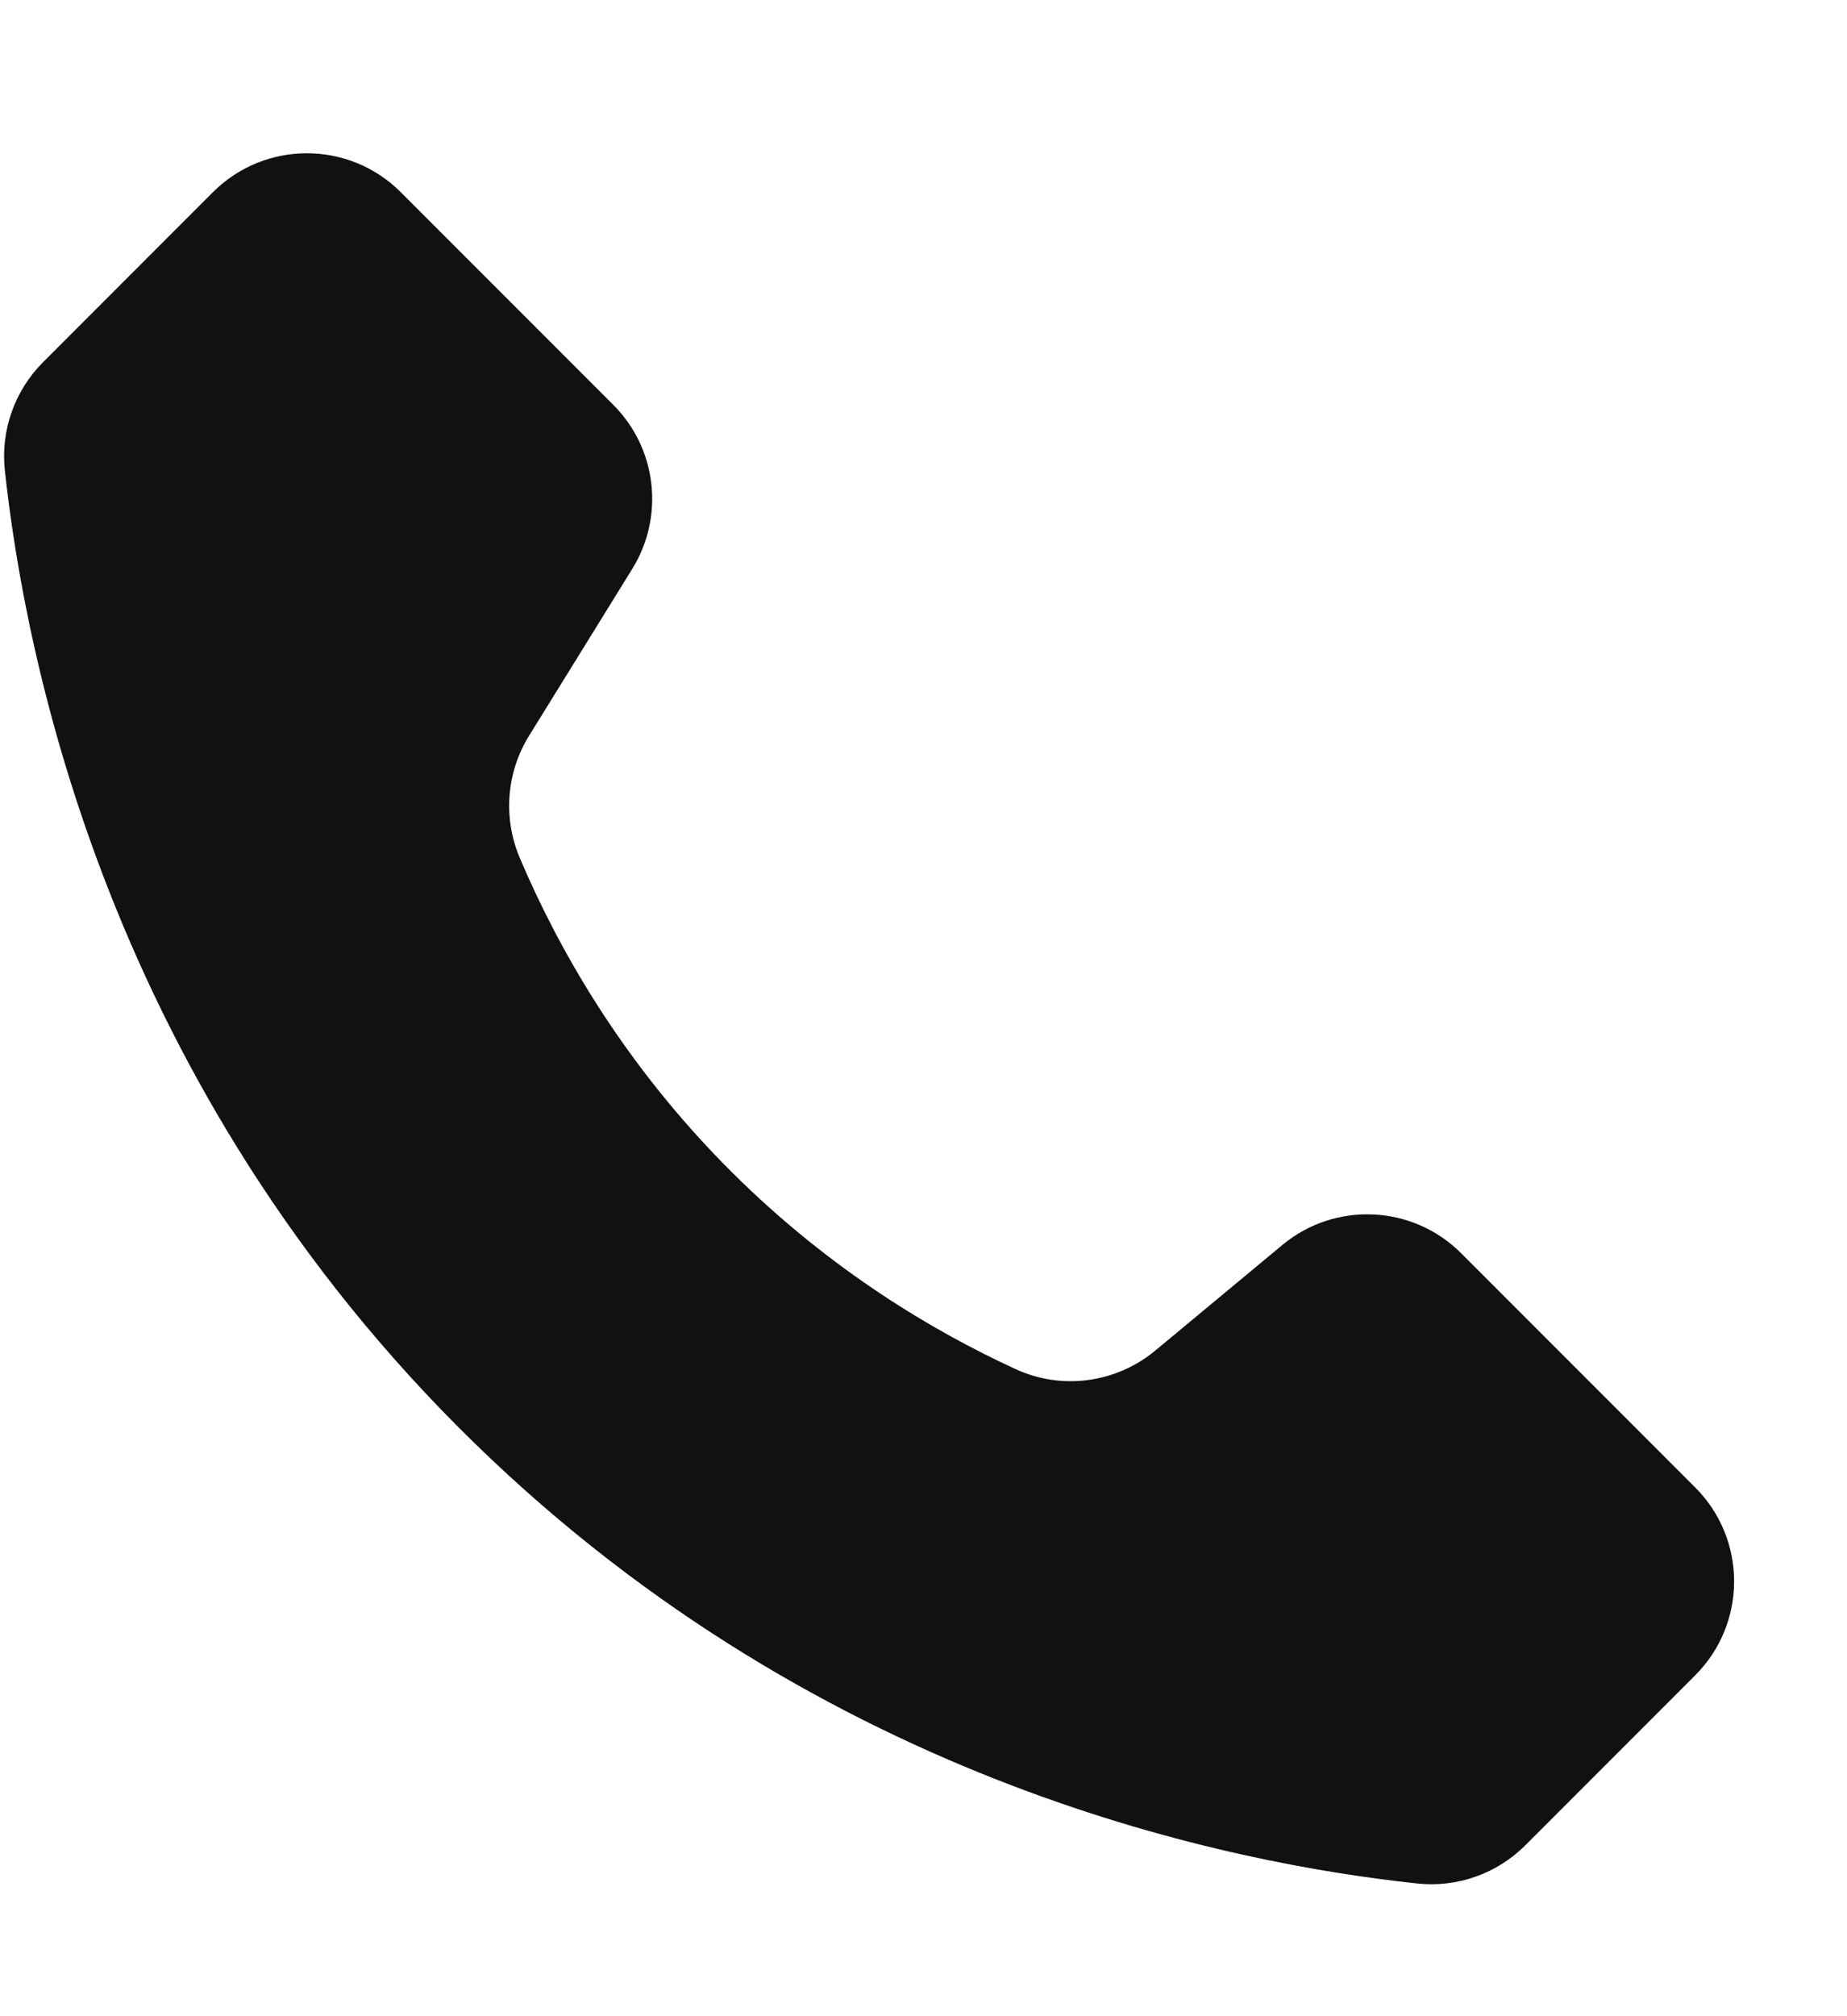 <svg width="11" height="12" viewBox="0 0 11 12" fill="none" xmlns="http://www.w3.org/2000/svg">
<path d="M10.096 9.971L9.084 10.983C8.915 11.152 8.678 11.236 8.439 11.21C7.357 11.094 4.926 10.631 2.832 8.595C0.636 6.461 0.148 3.896 0.029 2.801C0.003 2.562 0.087 2.325 0.257 2.155L1.268 1.144C1.577 0.835 2.078 0.835 2.387 1.144L3.652 2.409C3.912 2.668 3.959 3.073 3.766 3.385L3.151 4.379C3.015 4.598 2.995 4.87 3.096 5.107C3.313 5.618 3.695 6.317 4.362 6.98C4.953 7.567 5.569 7.928 6.047 8.148C6.323 8.276 6.648 8.232 6.882 8.037C7.133 7.828 7.385 7.619 7.637 7.41C7.951 7.149 8.413 7.17 8.702 7.459L10.095 8.852C10.405 9.161 10.405 9.662 10.096 9.971Z" fill="#111111"/>
</svg>
